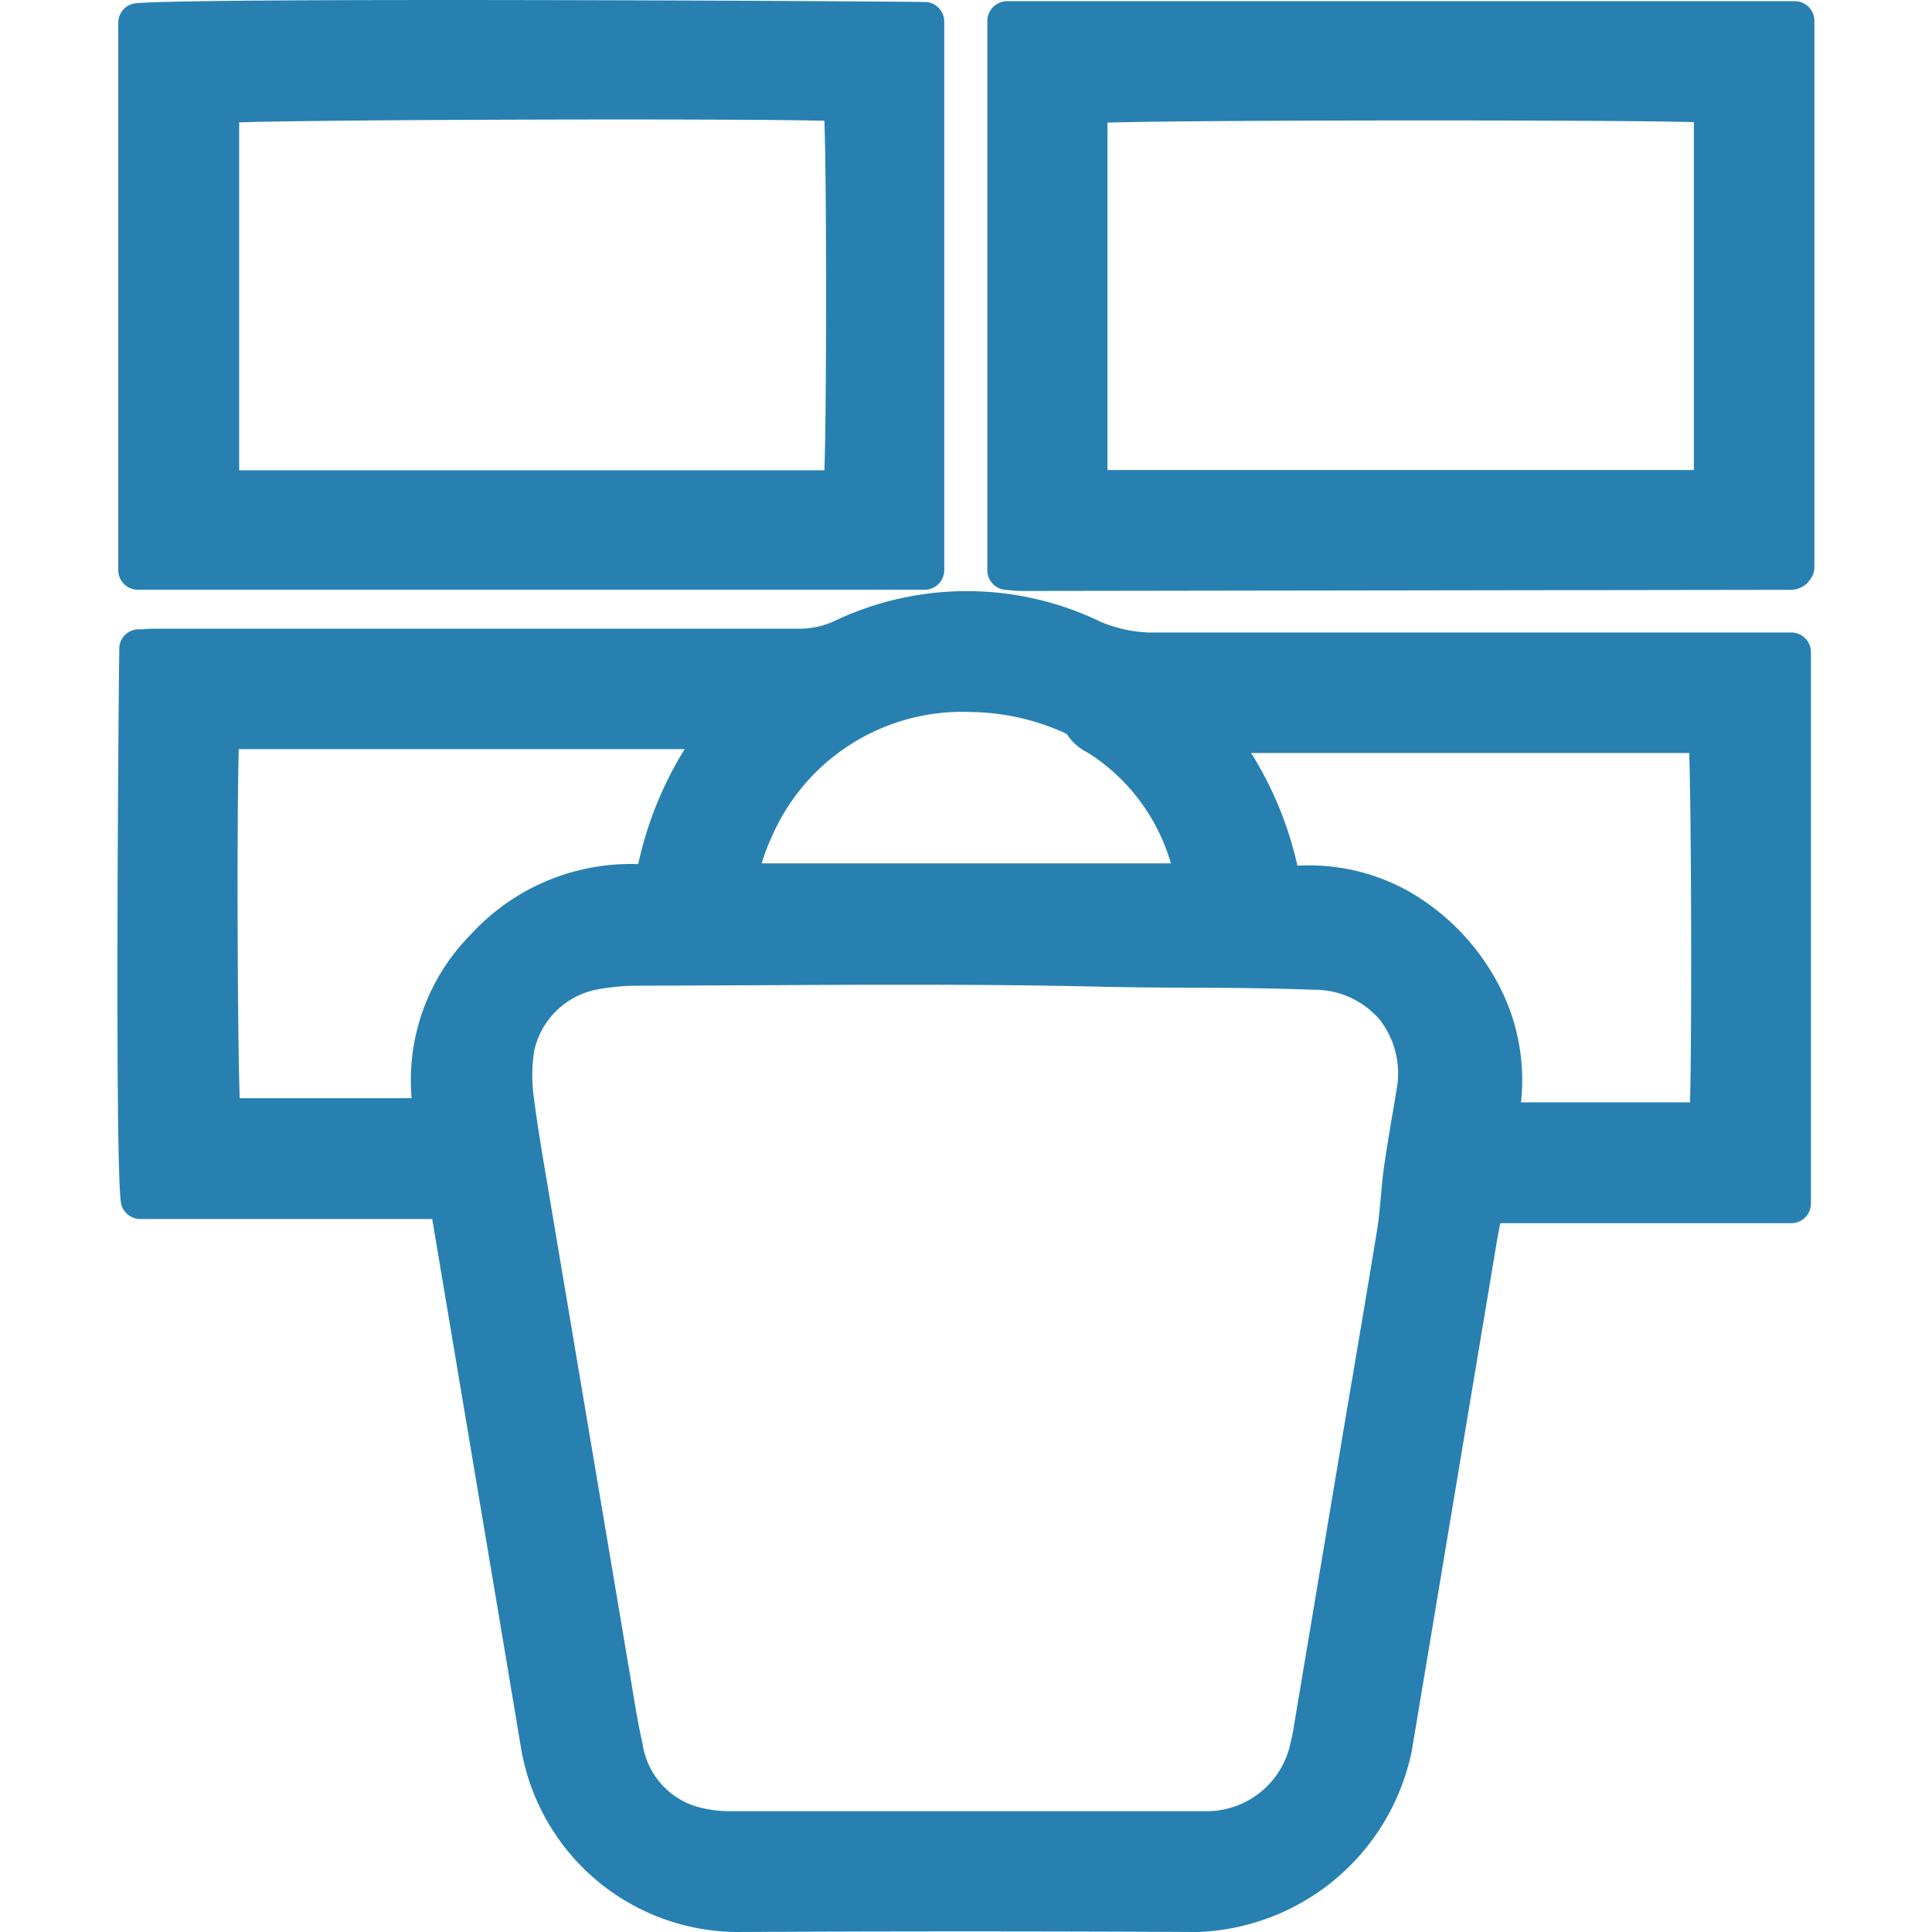<svg id="Слой_1" data-name="Слой 1" xmlns="http://www.w3.org/2000/svg" viewBox="0 0 24 24"><defs><style>.cls-1{fill:#2880b1;}</style></defs><title>32</title><path class="cls-1" d="M22.247,7.857h-2.1q-2.94,0-5.874,0a1.7,1.7,0,0,1-.592-.129,3.824,3.824,0,0,0-3.306-.018,1.025,1.025,0,0,1-.438.1q-3.553,0-7.1,0H1.948c-.056,0-.113,0-.168.007l-.067,0a.244.244,0,0,0-.23.213c-.006.045-.064,6.618.024,6.934a.245.245,0,0,0,.236.179H5.369L6,18.9q.236,1.4.47,2.8A2.739,2.739,0,0,0,9.134,24h.014q2.858-.015,5.715,0h.014a2.816,2.816,0,0,0,2.661-2.251l1.045-6.259c.016-.1.035-.2.054-.295.543,0,1.081,0,1.616,0,.666,0,1.331,0,2,0a.244.244,0,0,0,.243-.244V8.1A.244.244,0,0,0,22.247,7.857ZM9.462,10.725a2.388,2.388,0,0,1,.125-.33,2.58,2.58,0,0,1,2.476-1.55,2.914,2.914,0,0,1,1.114.238c.065.029.078.037.087.052a.639.639,0,0,0,.236.208l.055.034a2.417,2.417,0,0,1,.99,1.348ZM6.636,13.054a.993.993,0,0,1,.8-.766,2.791,2.791,0,0,1,.469-.043l1.525-.006c1.387-.007,2.823-.015,4.231.018.38.009.76.011,1.14.013.506,0,1.012.007,1.518.025a1.067,1.067,0,0,1,.818.369,1.084,1.084,0,0,1,.215.854l-.04.238c-.043.253-.086.506-.122.76-.017.122-.027.243-.038.365-.013.137-.024.274-.047.409-.13.794-.265,1.588-.4,2.383l-.632,3.77a2.17,2.17,0,0,1-.043.213,1.063,1.063,0,0,1-1.063.843H14.96c-.392,0-.785,0-1.178,0H11.24c-.713,0-1.424,0-2.135,0a1.52,1.52,0,0,1-.476-.064.961.961,0,0,1-.647-.775c-.059-.258-.1-.518-.143-.779L6.8,14.713c-.06-.353-.12-.706-.166-1.061A1.991,1.991,0,0,1,6.636,13.054Zm9.481-2.3a4.464,4.464,0,0,0-.575-1.4h5.442c.027.791.033,3.538.01,4.34h-2.1a2.535,2.535,0,0,0-.229-1.364,2.875,2.875,0,0,0-1.118-1.23A2.531,2.531,0,0,0,16.117,10.754ZM8.505,9.306a4.545,4.545,0,0,0-.577,1.428H7.916a2.693,2.693,0,0,0-2.064.871,2.573,2.573,0,0,0-.739,2.037H2.978c-.029-.787-.036-3.531-.012-4.336Z"/><path class="cls-1" d="M1.714,7.326h9.771a.245.245,0,0,0,.245-.245V.269a.246.246,0,0,0-.21-.243C11.455.017,1.952-.038,1.649.047a.244.244,0,0,0-.18.235v6.8A.245.245,0,0,0,1.714,7.326ZM2.971,5.842V1.52c1.1-.035,6.071-.049,7.27-.02.028.776.028,3.554,0,4.342Z"/><path class="cls-1" d="M22.3.015H12.51a.246.246,0,0,0-.245.245l0,6.823a.244.244,0,0,0,.225.244l.066.006a1.162,1.162,0,0,0,.122.008l9.578-.014a.312.312,0,0,0,.177-.067.468.468,0,0,0,.064-.076.246.246,0,0,0,.042-.137V.26A.244.244,0,0,0,22.3.015ZM13.757,5.839V1.523c1.115-.033,6.183-.036,7.285-.006V5.839Z"/></svg>